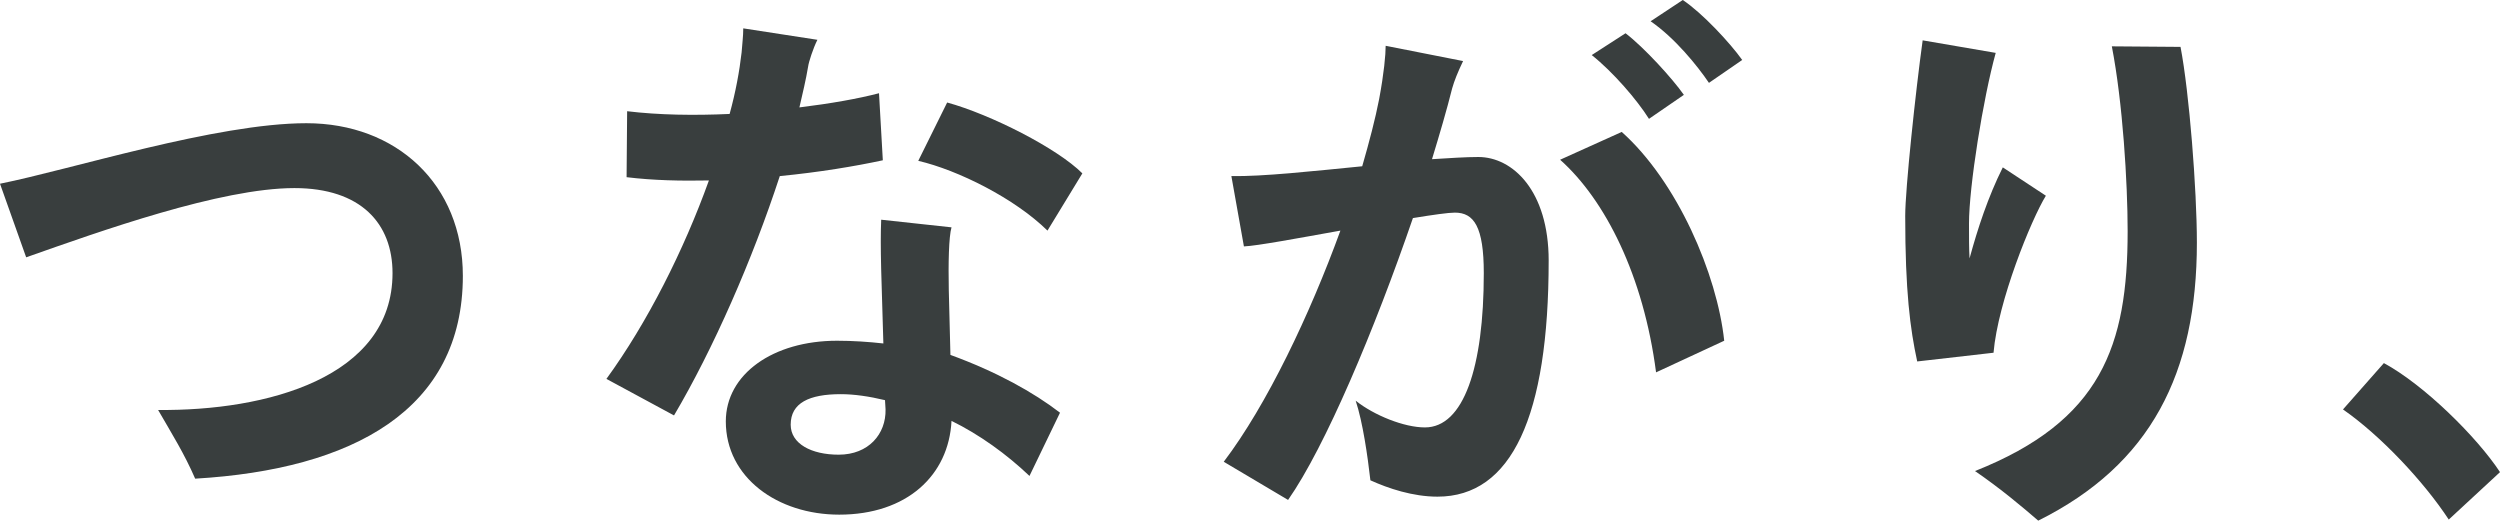 <?xml version="1.0" encoding="UTF-8"?><svg id="_レイヤー_2" xmlns="http://www.w3.org/2000/svg" viewBox="0 0 137.57 28.65"><defs><style>.cls-1{fill:#393e3e;stroke-width:0px;}</style></defs><g id="_レイヤー_2-2"><path class="cls-1" d="m8.7,22.56c5.94.06,12.9-1.77,12.9-7.53,0-2.73-1.74-4.68-5.4-4.68-4.05,0-10.68,2.37-14.76,3.81l-1.44-4.05c3.9-.78,11.91-3.33,16.86-3.33s8.61,3.36,8.61,8.4c0,7.38-6.06,10.65-14.73,11.16-.6-1.38-1.26-2.43-2.04-3.78Z"/><path class="cls-1" d="m42.91,9.69c-1.5,4.59-3.66,9.51-5.82,13.17l-3.72-2.01c2.25-3.09,4.26-7.08,5.64-10.92-1.53.03-3.06,0-4.53-.18l.03-3.63c1.74.21,3.69.24,5.64.15.33-1.2.54-2.34.66-3.39.03-.45.09-.87.09-1.32l4.08.63c-.24.48-.48,1.23-.51,1.47-.12.72-.3,1.47-.48,2.25,1.71-.21,3.24-.48,4.38-.78l.21,3.69c-1.53.33-3.51.66-5.67.87Zm9.39,9.84c2.55.93,4.59,2.07,6.03,3.18l-1.68,3.48c-1.26-1.2-2.76-2.28-4.29-3.03-.15,3-2.46,5.16-6.18,5.16-3.39,0-6.24-2.04-6.24-5.13,0-2.61,2.61-4.44,6.12-4.44.87,0,1.74.06,2.55.15l-.12-4.05c-.03-1.29-.03-1.95,0-2.76l3.87.42c-.15.51-.18,1.98-.15,3.45l.09,3.57Zm-3.57,3l-.03-.51c-.87-.21-1.71-.33-2.43-.33-1.74,0-2.76.48-2.76,1.68,0,1.05,1.14,1.65,2.64,1.65,1.65,0,2.61-1.14,2.58-2.49Zm8.91-9.84c-1.8-1.77-4.92-3.33-7.11-3.84l1.59-3.21c2.4.66,6.06,2.52,7.44,3.9l-1.92,3.15Z"/><path class="cls-1" d="m85.22,14.34c0,8.58-2.04,12.99-6.12,12.99-1.35,0-2.7-.45-3.69-.9-.15-1.32-.42-3.21-.81-4.38,1.02.81,2.67,1.47,3.81,1.47,2.13,0,3.24-3.3,3.24-8.49,0-2.55-.54-3.33-1.59-3.33-.36,0-1.2.12-2.31.3-2.1,6.12-4.83,12.6-6.87,15.51l-3.54-2.1c2.37-3.12,4.74-8.1,6.42-12.72-2.34.42-4.59.84-5.31.87l-.69-3.87c1.71.03,4.47-.27,7.2-.54.39-1.35.72-2.61.93-3.69.27-1.44.36-2.46.36-2.94l4.26.84c-.3.63-.48,1.08-.6,1.5-.3,1.2-.69,2.52-1.11,3.9.96-.06,1.86-.12,2.55-.12,1.89,0,3.87,1.86,3.87,5.7Zm9.66,4.41l-3.75,1.74c-.69-5.31-2.79-9.48-5.28-11.7l3.39-1.53c3.06,2.73,5.25,7.83,5.64,11.49Zm-7.29-15.72l1.86-1.2c1.02.78,2.58,2.49,3.21,3.39l-1.92,1.32c-.66-1.05-1.98-2.58-3.15-3.51Zm3.24-1.86l1.77-1.17c1.08.72,2.61,2.37,3.27,3.3l-1.83,1.26c-.63-.93-1.86-2.46-3.21-3.39Z"/><path class="cls-1" d="m109.7,19.41l-4.2.48c-.39-1.8-.66-3.87-.66-8.01,0-1.47.57-6.84.96-9.66l4.02.69c-.69,2.49-1.47,7.35-1.47,9.39,0,.75,0,1.38.03,1.92.45-1.65,1.02-3.39,1.83-5.01l2.37,1.56c-.81,1.32-2.64,5.82-2.88,8.64Zm11.19-6.06c0,7.17-2.52,12.21-8.73,15.3-.87-.75-2.04-1.74-3.48-2.73,6.96-2.76,8.4-6.9,8.4-13.2,0-2.67-.27-7.08-.87-10.17l3.78.03c.48,2.49.9,7.86.9,10.77Z"/><path class="cls-1" d="m134.75,28.59c-1.38-2.1-3.75-4.62-5.82-6.06l2.25-2.55c2.22,1.2,5.13,4.08,6.39,6l-2.82,2.61Z"/></g></svg>